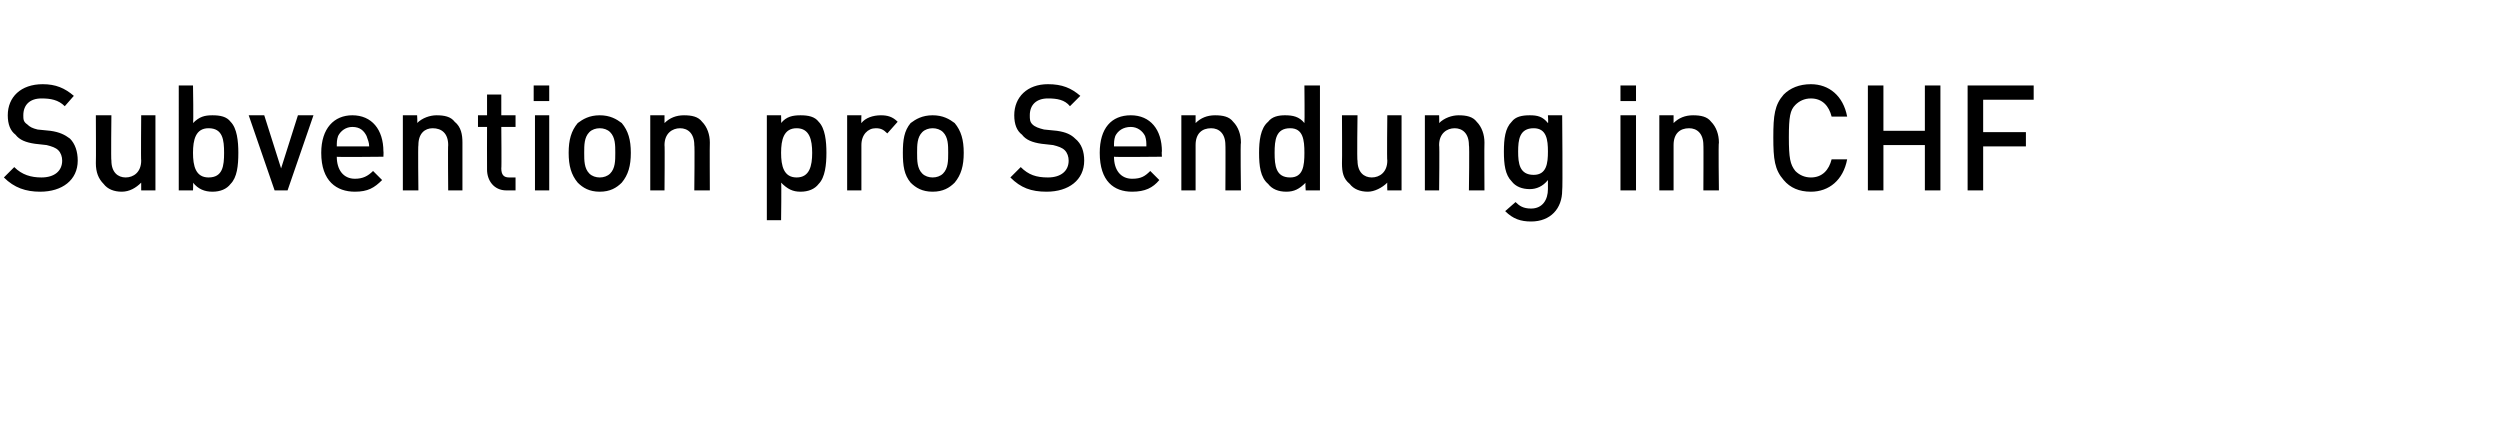 <?xml version="1.0" standalone="no"?><!DOCTYPE svg PUBLIC "-//W3C//DTD SVG 1.1//EN" "http://www.w3.org/Graphics/SVG/1.1/DTD/svg11.dtd"><svg xmlns="http://www.w3.org/2000/svg" version="1.1" width="193px" height="32.7px" viewBox="0 -6 193 32.7" style="top:-6px"><desc>Subvention pro Sendung in CHF</desc><defs/><g id="Polygon190504"><path d="m3.1 8.8c-1.1 0-2-.3-2.8-1.1l.8-.8c.6.6 1.3.8 2.1.8c1 0 1.6-.5 1.6-1.3c0-.3-.1-.6-.3-.8c-.2-.2-.5-.3-.9-.4l-.9-.1C2 5 1.5 4.8 1.2 4.4c-.4-.3-.6-.8-.6-1.5C.6 1.5 1.6.5 3.3.5c1 0 1.7.3 2.4.9l-.7.8c-.5-.5-1.1-.6-1.8-.6c-.9 0-1.4.5-1.4 1.3c0 .3 0 .5.3.7c.2.2.4.3.8.4l1 .1c.7.1 1.1.3 1.5.6c.4.4.6 1 .6 1.7c0 1.5-1.2 2.4-2.9 2.4zm7.8-.1v-.6c-.4.4-.9.7-1.5.7c-.6 0-1.1-.2-1.4-.6c-.4-.4-.6-.9-.6-1.6c.02.01 0-3.7 0-3.7h1.2s-.04 3.54 0 3.5c0 .9.5 1.3 1.1 1.3c.6 0 1.2-.4 1.2-1.3c-.03.04 0-3.5 0-3.5h1.1v5.8h-1.1zm7.5-2.9c0 1-.1 1.9-.6 2.4c-.3.4-.8.6-1.4.6c-.6 0-1.1-.2-1.5-.7c.03-.02 0 .6 0 .6h-1.1V.6h1.1s.05 2.9 0 2.9c.5-.5.9-.6 1.5-.6c.6 0 1.1.1 1.4.5c.5.5.6 1.5.6 2.4zm-2.3-1.9c-1 0-1.2.9-1.2 1.9c0 1 .2 1.9 1.2 1.9c1.1 0 1.2-.9 1.2-1.9c0-1-.1-1.9-1.2-1.9zm6.1 4.8h-1l-2-5.8h1.2L21.7 7L23 2.9h1.2l-2 5.8zM26 6.1c0 1 .5 1.7 1.4 1.7c.6 0 1-.2 1.4-.6l.7.7c-.6.6-1.1.9-2.1.9c-1.4 0-2.6-.8-2.6-3c0-1.9 1-2.9 2.4-2.9c1.5 0 2.4 1.1 2.4 2.8c.02-.05 0 .4 0 .4c0 0-3.65.04-3.6 0zm2.3-1.6c-.2-.4-.5-.7-1.1-.7c-.5 0-.9.3-1.1.7c-.1.3-.1.5-.1.8h2.5c0-.3-.1-.5-.2-.8zm6.3 4.2s-.03-3.53 0-3.5c0-.9-.5-1.3-1.2-1.3c-.6 0-1.1.4-1.1 1.3c-.04-.02 0 3.5 0 3.5h-1.2V2.9h1.1s.04.6 0 .6c.4-.4 1-.6 1.5-.6c.6 0 1.1.1 1.4.5c.5.4.6 1 .6 1.6v3.7h-1.1zm4.5 0c-1 0-1.5-.8-1.5-1.6c-.01-.01 0-3.3 0-3.3h-.7v-.9h.7V1.3h1.1v1.6h1.1v.9h-1.1s.03 3.23 0 3.2c0 .5.2.7.6.7h.5v1h-.7zm2.2 0V2.9h1.1v5.8h-1.1zm-.1-6.9V.6h1.2v1.2h-1.2zM48 8.1c-.4.4-.9.7-1.7.7c-.8 0-1.3-.3-1.7-.7c-.5-.6-.7-1.3-.7-2.3c0-1 .2-1.7.7-2.3c.4-.3.9-.6 1.7-.6c.8 0 1.3.3 1.7.6c.5.6.7 1.3.7 2.3c0 1-.2 1.7-.7 2.3zm-.9-3.9c-.2-.2-.5-.3-.8-.3c-.3 0-.6.1-.8.3c-.4.4-.4 1-.4 1.6c0 .6 0 1.2.4 1.6c.2.2.5.3.8.3c.3 0 .6-.1.8-.3c.4-.4.4-1 .4-1.6c0-.6 0-1.2-.4-1.6zm6.5 4.5s.04-3.53 0-3.5c0-.9-.5-1.3-1.1-1.3c-.6 0-1.2.4-1.2 1.3c.03-.02 0 3.5 0 3.5h-1.1V2.9h1.1v.6c.4-.4.9-.6 1.5-.6c.6 0 1.1.1 1.4.5c.4.4.6 1 .6 1.6c-.02 0 0 3.7 0 3.7h-1.2zm10.2-2.9c0 .9-.1 1.9-.6 2.4c-.3.4-.8.6-1.4.6c-.6 0-1-.2-1.5-.7c.04 0 0 2.9 0 2.9h-1.1V2.9h1.1s.02.64 0 .6c.4-.5.9-.6 1.5-.6c.6 0 1.1.1 1.4.5c.5.5.6 1.5.6 2.4zm-1.1 0c0-1-.2-1.9-1.2-1.9c-1 0-1.2.9-1.2 1.9c0 1 .2 1.9 1.2 1.9c1 0 1.2-.9 1.2-1.9zm5.8-1.5c-.3-.3-.5-.4-.9-.4c-.6 0-1.1.5-1.1 1.3v3.5h-1.1V2.9h1.1s-.02.65 0 .6c.3-.4.9-.6 1.5-.6c.5 0 .9.1 1.3.5l-.8.9zm5.2 3.8c-.4.4-.9.7-1.7.7c-.8 0-1.3-.3-1.7-.7c-.5-.6-.6-1.3-.6-2.3c0-1 .1-1.7.6-2.3c.4-.3.9-.6 1.7-.6c.8 0 1.3.3 1.7.6c.5.6.7 1.3.7 2.3c0 1-.2 1.7-.7 2.3zm-.9-3.9c-.2-.2-.5-.3-.8-.3c-.3 0-.6.1-.8.3c-.4.4-.4 1-.4 1.6c0 .6 0 1.2.4 1.6c.2.2.5.3.8.3c.3 0 .6-.1.8-.3c.4-.4.4-1 .4-1.6c0-.6 0-1.2-.4-1.6zm8 4.6c-1.2 0-2-.3-2.8-1.1l.8-.8c.6.6 1.2.8 2.1.8c1 0 1.6-.5 1.6-1.3c0-.3-.1-.6-.3-.8c-.2-.2-.5-.3-.9-.4l-.9-.1c-.7-.1-1.2-.3-1.5-.7c-.4-.3-.6-.8-.6-1.5c0-1.4 1-2.4 2.6-2.4c1.1 0 1.8.3 2.5.9l-.8.8c-.4-.5-1-.6-1.7-.6c-.9 0-1.4.5-1.4 1.3c0 .3 0 .5.2.7c.2.2.5.3.9.4l1 .1c.7.1 1.1.3 1.4.6c.5.4.7 1 .7 1.7c0 1.5-1.2 2.4-2.9 2.4zM86 6.1c0 1 .5 1.7 1.4 1.7c.7 0 1-.2 1.4-.6l.7.7c-.5.6-1.1.9-2.1.9c-1.4 0-2.5-.8-2.5-3c0-1.9.9-2.9 2.4-2.9c1.5 0 2.4 1.1 2.4 2.8c-.03-.05 0 .4 0 .4c0 0-3.7.04-3.7 0zm2.4-1.6c-.2-.4-.6-.7-1.1-.7c-.6 0-1 .3-1.2.7c-.1.3-.1.5-.1.8h2.5c0-.3 0-.5-.1-.8zm6.2 4.2s.02-3.53 0-3.5c0-.9-.5-1.3-1.1-1.3c-.7 0-1.2.4-1.2 1.3v3.5h-1.1V2.9h1.1v.6c.4-.4.9-.6 1.5-.6c.6 0 1.1.1 1.4.5c.4.4.6 1 .6 1.6c-.05 0 0 3.7 0 3.7h-1.2zm6.2 0s-.05-.62 0-.6c-.5.5-.9.7-1.5.7c-.6 0-1.1-.2-1.4-.6c-.6-.5-.7-1.4-.7-2.4c0-.9.1-1.9.7-2.4c.3-.4.8-.5 1.3-.5c.6 0 1.1.1 1.5.6c.03 0 0-2.9 0-2.9h1.2v8.1h-1.1zm-.1-2.9c0-1-.1-1.9-1.1-1.9c-1.1 0-1.2.9-1.2 1.9c0 1 .1 1.9 1.2 1.9c1 0 1.1-.9 1.1-1.9zm6.4 2.9s-.02-.59 0-.6c-.4.4-1 .7-1.5.7c-.6 0-1.1-.2-1.4-.6c-.5-.4-.6-.9-.6-1.6c.02.01 0-3.7 0-3.7h1.2s-.05 3.54 0 3.5c0 .9.5 1.3 1.1 1.3c.6 0 1.2-.4 1.2-1.3c-.04.04 0-3.5 0-3.5h1.1v5.8h-1.1zm6.3 0s.05-3.53 0-3.5c0-.9-.5-1.3-1.1-1.3c-.6 0-1.2.4-1.2 1.3c.04-.02 0 3.5 0 3.5H110V2.9h1.1s.02.6 0 .6c.4-.4 1-.6 1.5-.6c.6 0 1.1.1 1.4.5c.4.4.6 1 .6 1.6c-.02 0 0 3.7 0 3.7h-1.2zm4.8 2.4c-.8 0-1.4-.2-2-.8l.8-.7c.3.3.6.5 1.2.5c.9 0 1.3-.7 1.3-1.5v-.7c-.4.5-.9.7-1.4.7c-.6 0-1.1-.2-1.4-.6c-.5-.5-.6-1.3-.6-2.3c0-1 .1-1.8.6-2.3c.3-.4.8-.5 1.4-.5c.6 0 1 .1 1.4.6c.04.04 0-.6 0-.6h1.1s.05 5.76 0 5.8c0 1.4-.9 2.4-2.4 2.4zm.2-7.2c-1.1 0-1.2.9-1.2 1.8c0 .9.1 1.8 1.2 1.8c1 0 1.1-.9 1.1-1.8c0-.9-.1-1.8-1.1-1.8zm6.7 4.8V2.9h1.2v5.8h-1.2zm0-6.9V.6h1.2v1.2h-1.2zm6.4 6.9s.02-3.53 0-3.5c0-.9-.5-1.3-1.1-1.3c-.7 0-1.2.4-1.2 1.3v3.5h-1.1V2.9h1.1v.6c.4-.4.9-.6 1.5-.6c.6 0 1.1.1 1.4.5c.4.4.6 1 .6 1.6c-.05 0 0 3.7 0 3.7h-1.2zm8.3.1c-.9 0-1.6-.3-2.1-.9c-.7-.8-.8-1.6-.8-3.3c0-1.7.1-2.5.8-3.3c.5-.5 1.2-.8 2.1-.8c1.4 0 2.5.9 2.8 2.5h-1.2c-.2-.8-.7-1.4-1.6-1.4c-.5 0-.9.2-1.2.5c-.4.4-.5.9-.5 2.5c0 1.6.1 2.1.5 2.6c.3.3.7.5 1.2.5c.9 0 1.4-.6 1.6-1.4h1.2c-.3 1.6-1.4 2.5-2.8 2.5zm8.8-.1V5.2h-3.2v3.5h-1.2V.6h1.2v3.5h3.2V.6h1.2v8.1h-1.2zm4.5-7v2.5h3.3v1.1h-3.3v3.4h-1.2V.6h5.1v1.1h-3.9z" stroke="none" fill="#000"/></g></svg>